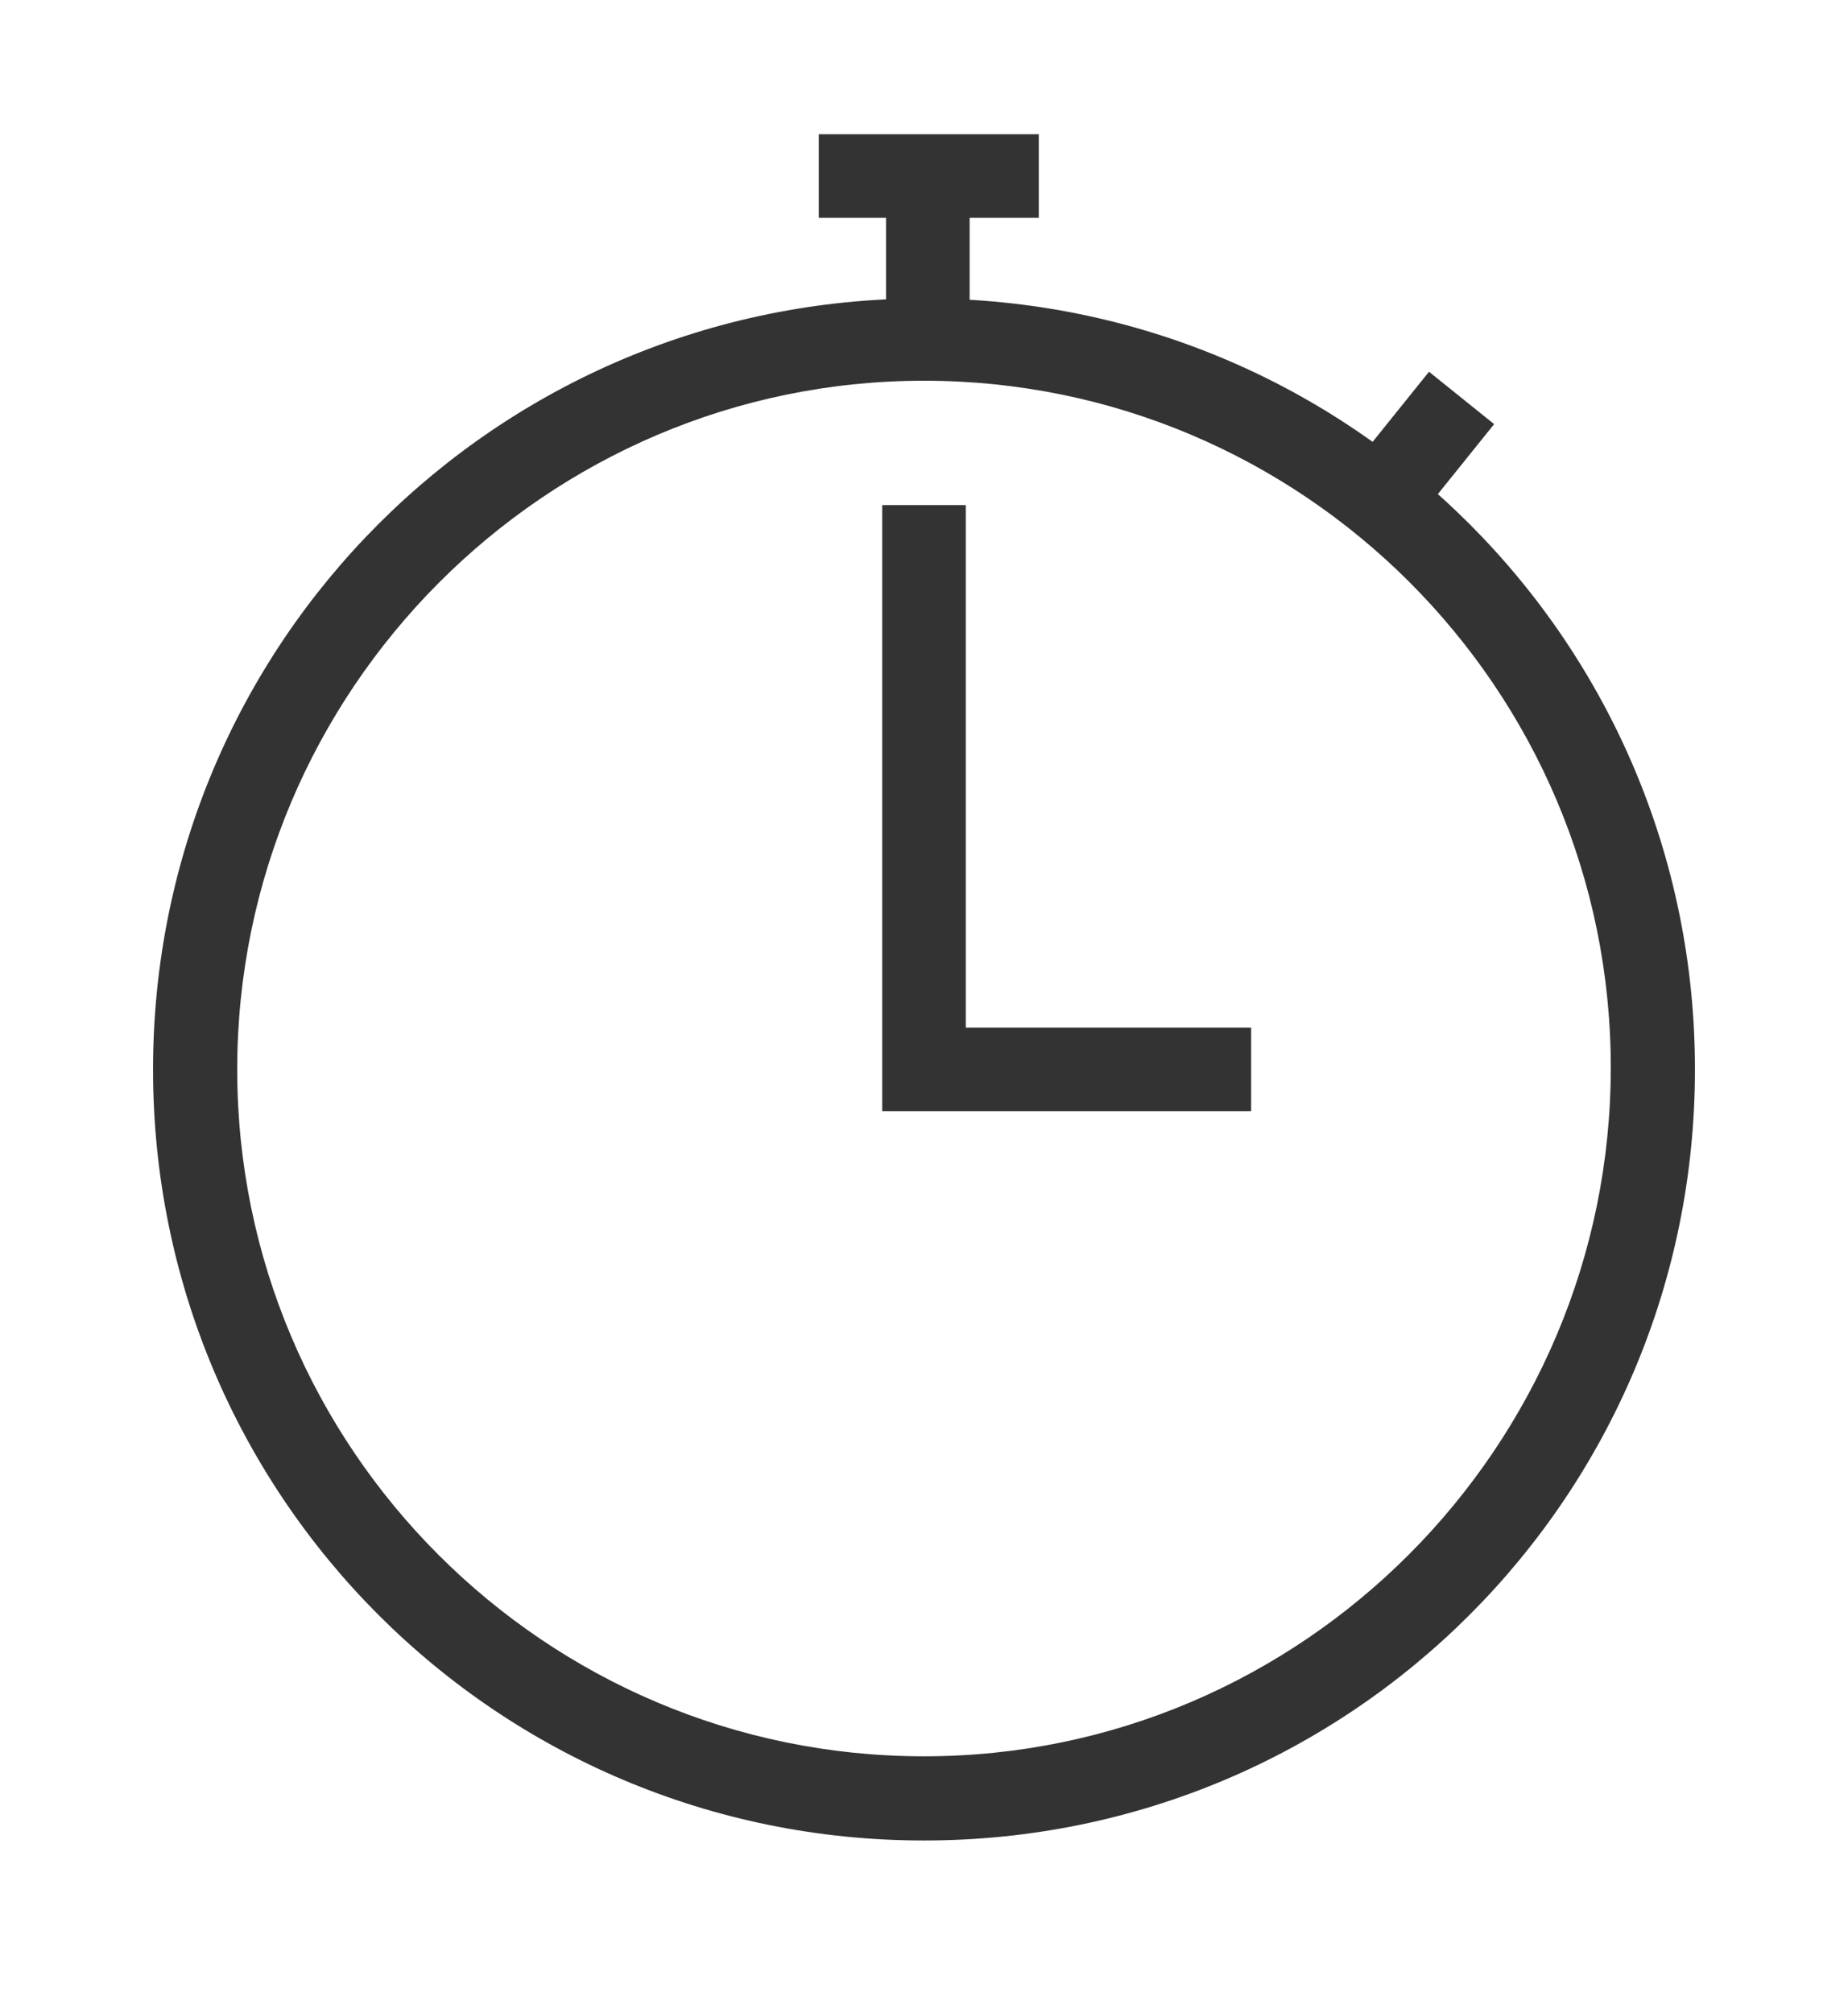 <?xml version="1.0" encoding="utf-8"?>
<!-- Generator: Adobe Illustrator 24.3.0, SVG Export Plug-In . SVG Version: 6.00 Build 0)  -->
<svg version="1.1" id="Layer_1" xmlns="http://www.w3.org/2000/svg" xmlns:xlink="http://www.w3.org/1999/xlink" x="0px" y="0px"
	 viewBox="0 0 96.6 105.2" style="enable-background:new 0 0 96.6 105.2;" xml:space="preserve">
<style type="text/css">
	.st0{fill:#333333;}
	.st1{fill:none;stroke:#333333;stroke-width:4.369;stroke-miterlimit:10;}
	.st2{fill:none;stroke:#333333;stroke-width:2.01;stroke-miterlimit:10;}
</style>
<g>
	<g>
		<path class="st0" d="M48.3,19.9c19.8,0,35.9,16.1,35.9,35.9S68.1,91.8,48.3,91.8S12.4,75.7,12.4,55.9S28.5,19.9,48.3,19.9
			 M48.3,15.6C26,15.6,8,33.6,8,55.9s18,40.3,40.3,40.3s40.3-18,40.3-40.3S70.6,15.6,48.3,15.6L48.3,15.6z"/>
	</g>
	<polyline class="st1" points="48.3,26.4 48.3,55.9 65.4,55.9 	"/>
	<line class="st1" x1="76.4" y1="20.8" x2="72.7" y2="25.4"/>
	<line class="st1" x1="42.8" y1="9.2" x2="54.3" y2="9.2"/>
	<line class="st1" x1="48.5" y1="9.2" x2="48.5" y2="17.2"/>
</g>
</svg>
